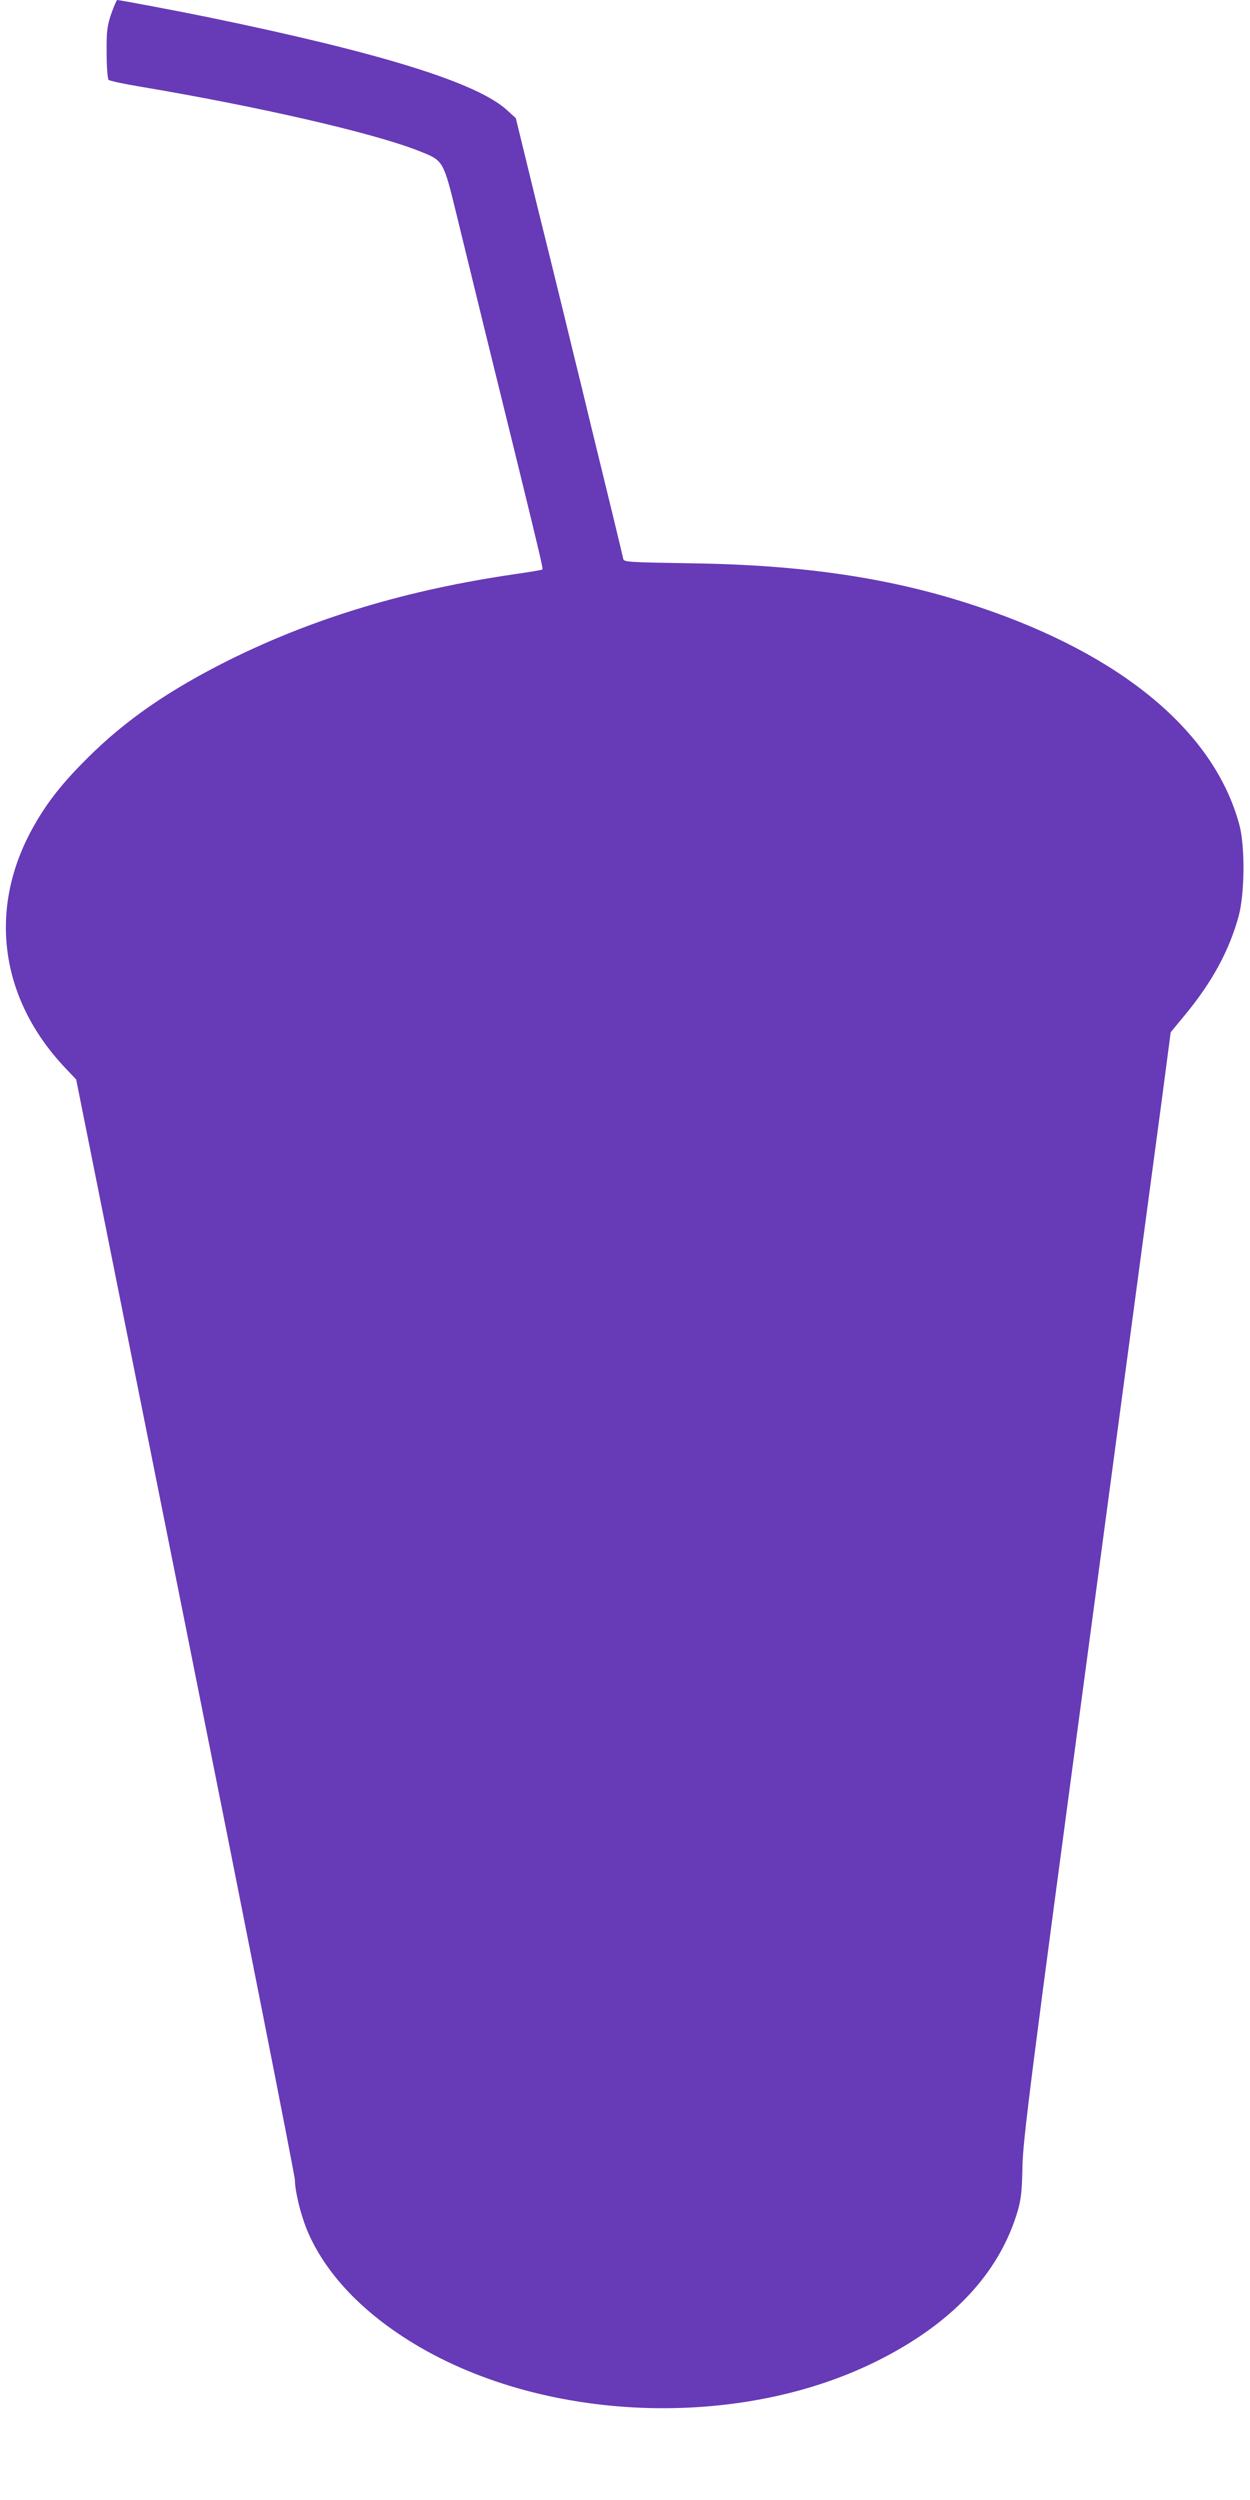 <?xml version="1.0" standalone="no"?>
<!DOCTYPE svg PUBLIC "-//W3C//DTD SVG 20010904//EN"
 "http://www.w3.org/TR/2001/REC-SVG-20010904/DTD/svg10.dtd">
<svg version="1.0" xmlns="http://www.w3.org/2000/svg"
 width="640pt" height="1280pt" viewBox="0 0 640 1280"
 preserveAspectRatio="xMidYMid meet">
<g transform="translate(0,1280) scale(0.1,-0.1)"
fill="#673ab7" stroke="none">
<path d="M569 12728 c-21 -63 -24 -90 -23 -201 0 -70 5 -132 10 -136 5 -5 79
-21 164 -35 606 -102 1188 -236 1420 -327 134 -53 128 -43 204 -354 72 -296
182 -746 307 -1252 119 -486 130 -535 126 -539 -2 -2 -66 -13 -143 -24 -550
-80 -1028 -224 -1462 -440 -306 -153 -527 -305 -723 -500 -126 -125 -205 -224
-274 -346 -240 -420 -179 -887 162 -1245 l53 -56 560 -2798 c308 -1539 560
-2816 560 -2837 0 -55 28 -171 60 -251 83 -203 252 -393 490 -549 660 -435
1686 -491 2417 -133 392 192 639 453 734 776 17 59 22 106 24 229 3 137 42
445 335 2630 182 1361 352 2633 378 2825 l46 350 76 92 c138 168 224 327 272
503 31 114 33 356 4 465 -127 477 -600 872 -1339 1119 -435 146 -889 214
-1472 222 -310 5 -340 6 -344 22 -3 17 -77 323 -167 690 -24 100 -64 266 -90
370 -25 103 -78 322 -119 487 -41 165 -97 392 -124 505 l-50 205 -45 41 c-153
140 -639 292 -1526 475 -135 28 -457 89 -470 89 -3 0 -17 -33 -31 -72z"/>
</g>
</svg>
